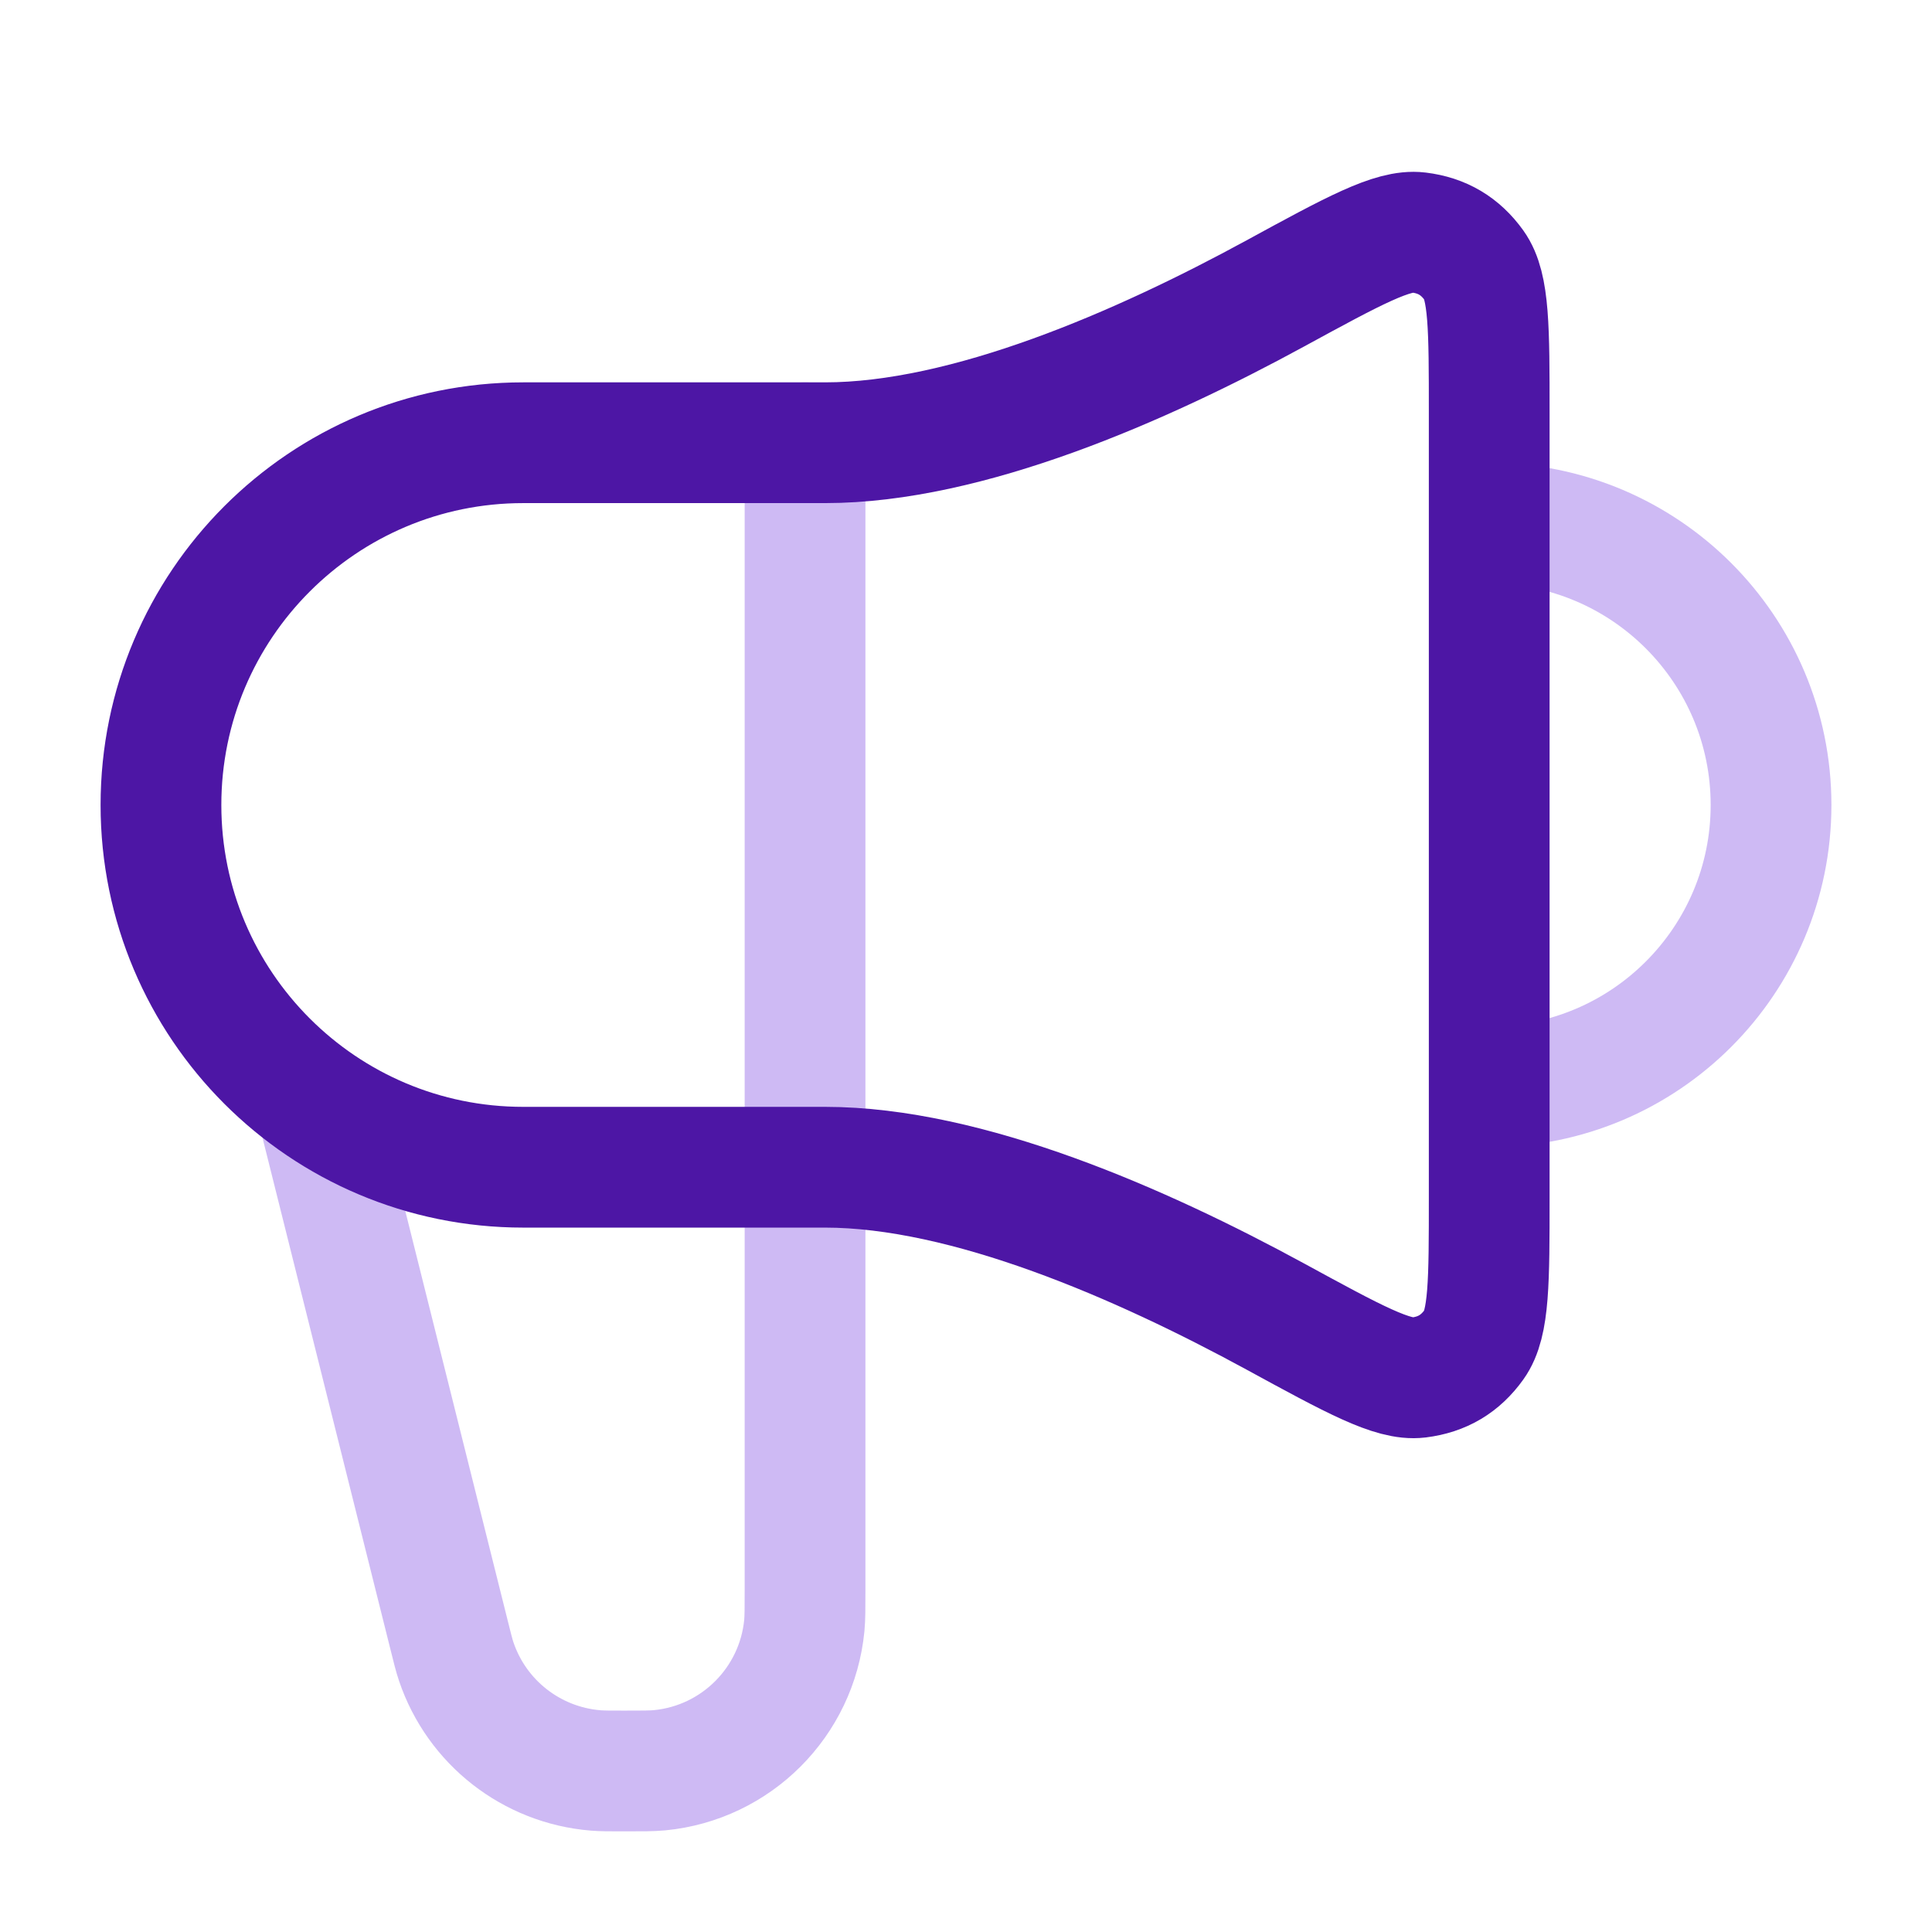 <svg width="32" height="32" viewBox="0 0 32 32" fill="none" xmlns="http://www.w3.org/2000/svg">
<path d="M5.334 18.666L7.434 27.064C7.493 27.301 7.522 27.419 7.557 27.522C7.898 28.529 8.805 29.237 9.865 29.324C9.974 29.333 10.096 29.333 10.339 29.333C10.644 29.333 10.796 29.333 10.925 29.321C12.194 29.198 13.198 28.193 13.322 26.924C13.334 26.795 13.334 26.643 13.334 26.338V7.333M24.667 18C27.245 18 29.334 15.91 29.334 13.333C29.334 10.756 27.245 8.666 24.667 8.666" stroke="#CEBAF4" stroke-width="2" stroke-linecap="round" stroke-linejoin="round"/>
<path d="M13.666 7.333H8.666C5.352 7.333 2.666 10.02 2.666 13.333C2.666 16.647 5.352 19.333 8.666 19.333H13.666C16.021 19.333 18.902 20.596 21.125 21.807C22.422 22.514 23.07 22.868 23.495 22.816C23.889 22.767 24.186 22.591 24.417 22.268C24.666 21.92 24.666 21.224 24.666 19.831V6.835C24.666 5.443 24.666 4.746 24.417 4.398C24.186 4.076 23.889 3.899 23.495 3.851C23.07 3.799 22.422 4.152 21.125 4.859C18.902 6.071 16.021 7.333 13.666 7.333Z" stroke="#4D16A5" stroke-width="2" stroke-linecap="round" stroke-linejoin="round"/>
</svg>
